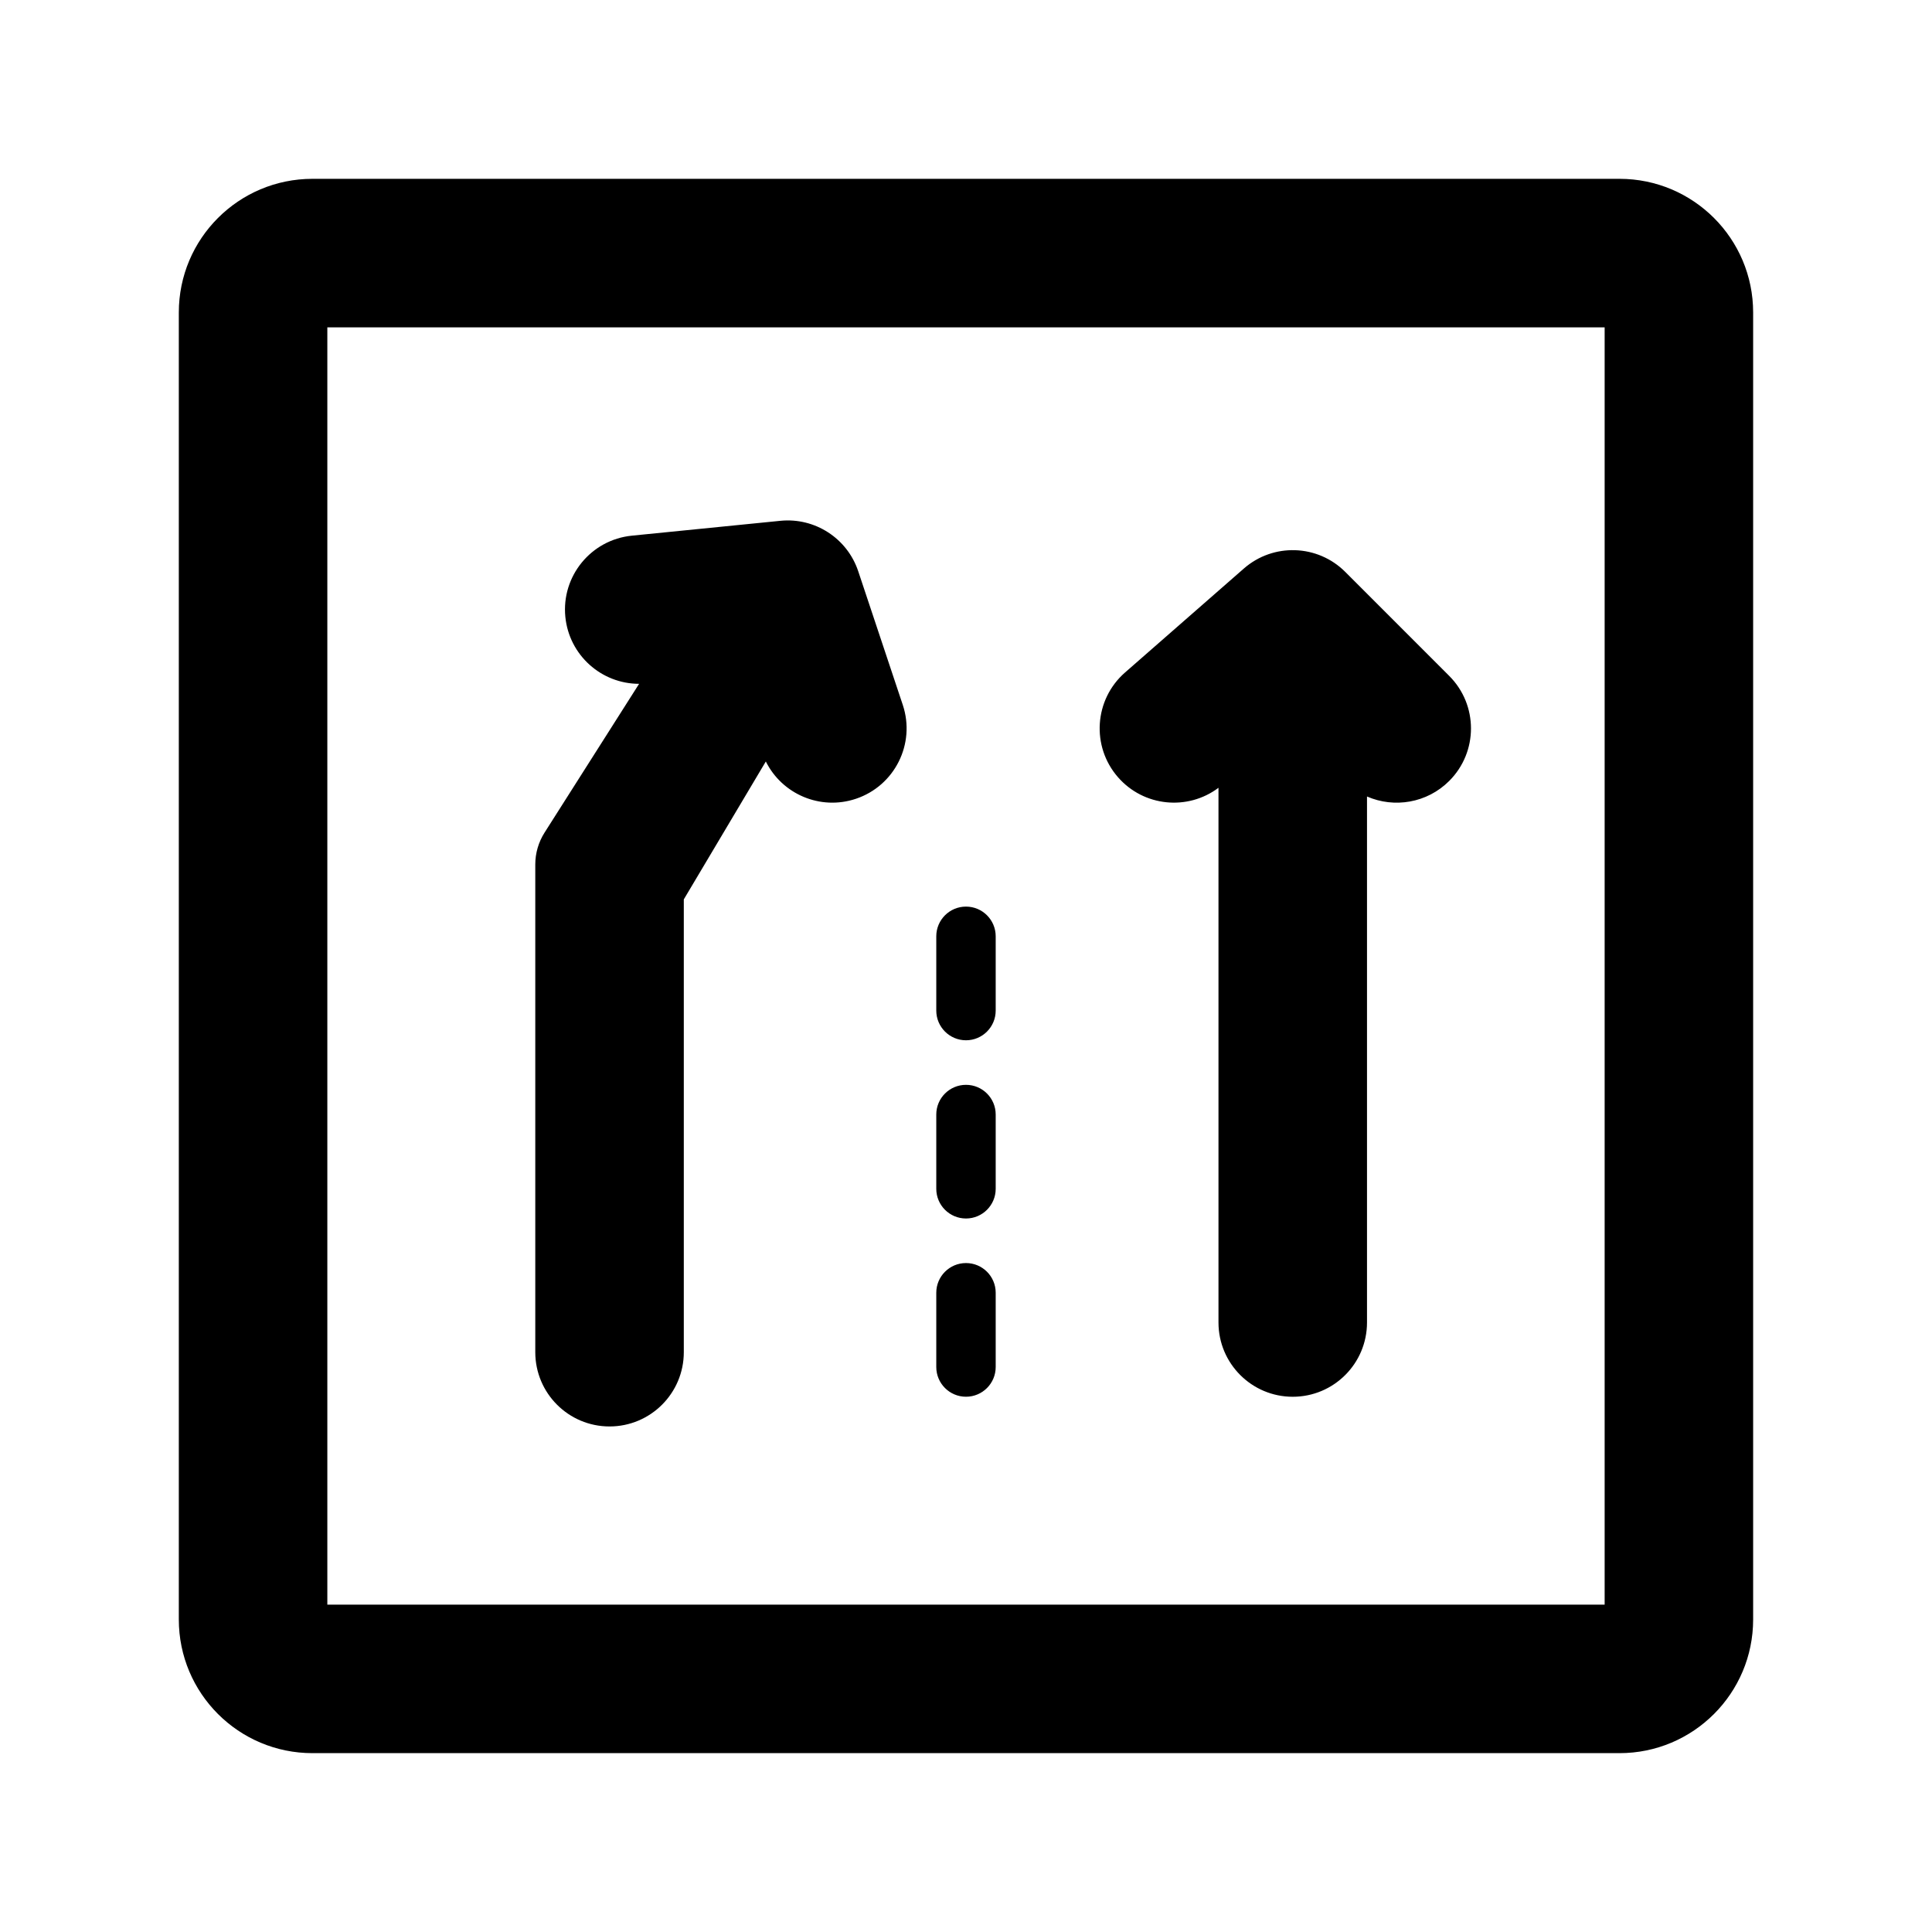 <?xml version="1.0" encoding="UTF-8"?>
<!-- Uploaded to: ICON Repo, www.svgrepo.com, Generator: ICON Repo Mixer Tools -->
<svg fill="#000000" width="800px" height="800px" version="1.1" viewBox="144 144 512 512" xmlns="http://www.w3.org/2000/svg">
 <path d="m226.81 191.39c-19.562 0-35.422 15.859-35.422 35.422v346.37c0 19.562 15.859 35.422 35.422 35.422h346.37c19.562 0 35.422-15.859 35.422-35.422v-346.37c0-19.562-15.859-35.422-35.422-35.422zm3.938 377.86v-338.5h338.5v338.5zm140.69-273.87c-2.91-8.727-11.477-14.273-20.629-13.359l-39.359 3.938c-10.816 1.082-18.707 10.727-17.625 21.539 1.016 10.145 9.562 17.719 19.543 17.723l-25.055 39.43c-1.605 2.527-2.457 5.453-2.457 8.445v129.25c0 10.867 8.809 19.68 19.68 19.68 10.867 0 19.68-8.812 19.68-19.68v-120l21.738-36.547c4.297 8.656 14.418 13.043 23.844 9.898 10.312-3.438 15.887-14.582 12.449-24.891zm28.562 88.879c4.348 0 7.871 3.523 7.871 7.871v19.684c0 4.344-3.523 7.871-7.871 7.871s-7.875-3.527-7.875-7.871v-19.684c0-4.348 3.527-7.871 7.875-7.871zm7.871 55.105c0-4.348-3.523-7.871-7.871-7.871s-7.875 3.523-7.875 7.871v19.68c0 4.348 3.527 7.871 7.875 7.871s7.871-3.523 7.871-7.871zm-7.871 39.359c4.348 0 7.871 3.523 7.871 7.871v19.68c0 4.348-3.523 7.875-7.871 7.875s-7.875-3.527-7.875-7.875v-19.68c0-4.348 3.527-7.871 7.875-7.871zm100.51-183.16c-7.328-7.328-19.078-7.719-26.875-0.895l-31.488 27.551c-8.18 7.156-9.012 19.59-1.852 27.77 6.828 7.805 18.461 8.918 26.617 2.785v141.7c0 10.871 8.812 19.684 19.68 19.684 10.871 0 19.68-8.812 19.68-19.684v-139.39c7.203 3.137 15.898 1.762 21.789-4.129 7.688-7.684 7.688-20.145 0-27.832z" fill-rule="evenodd"/>
</svg>